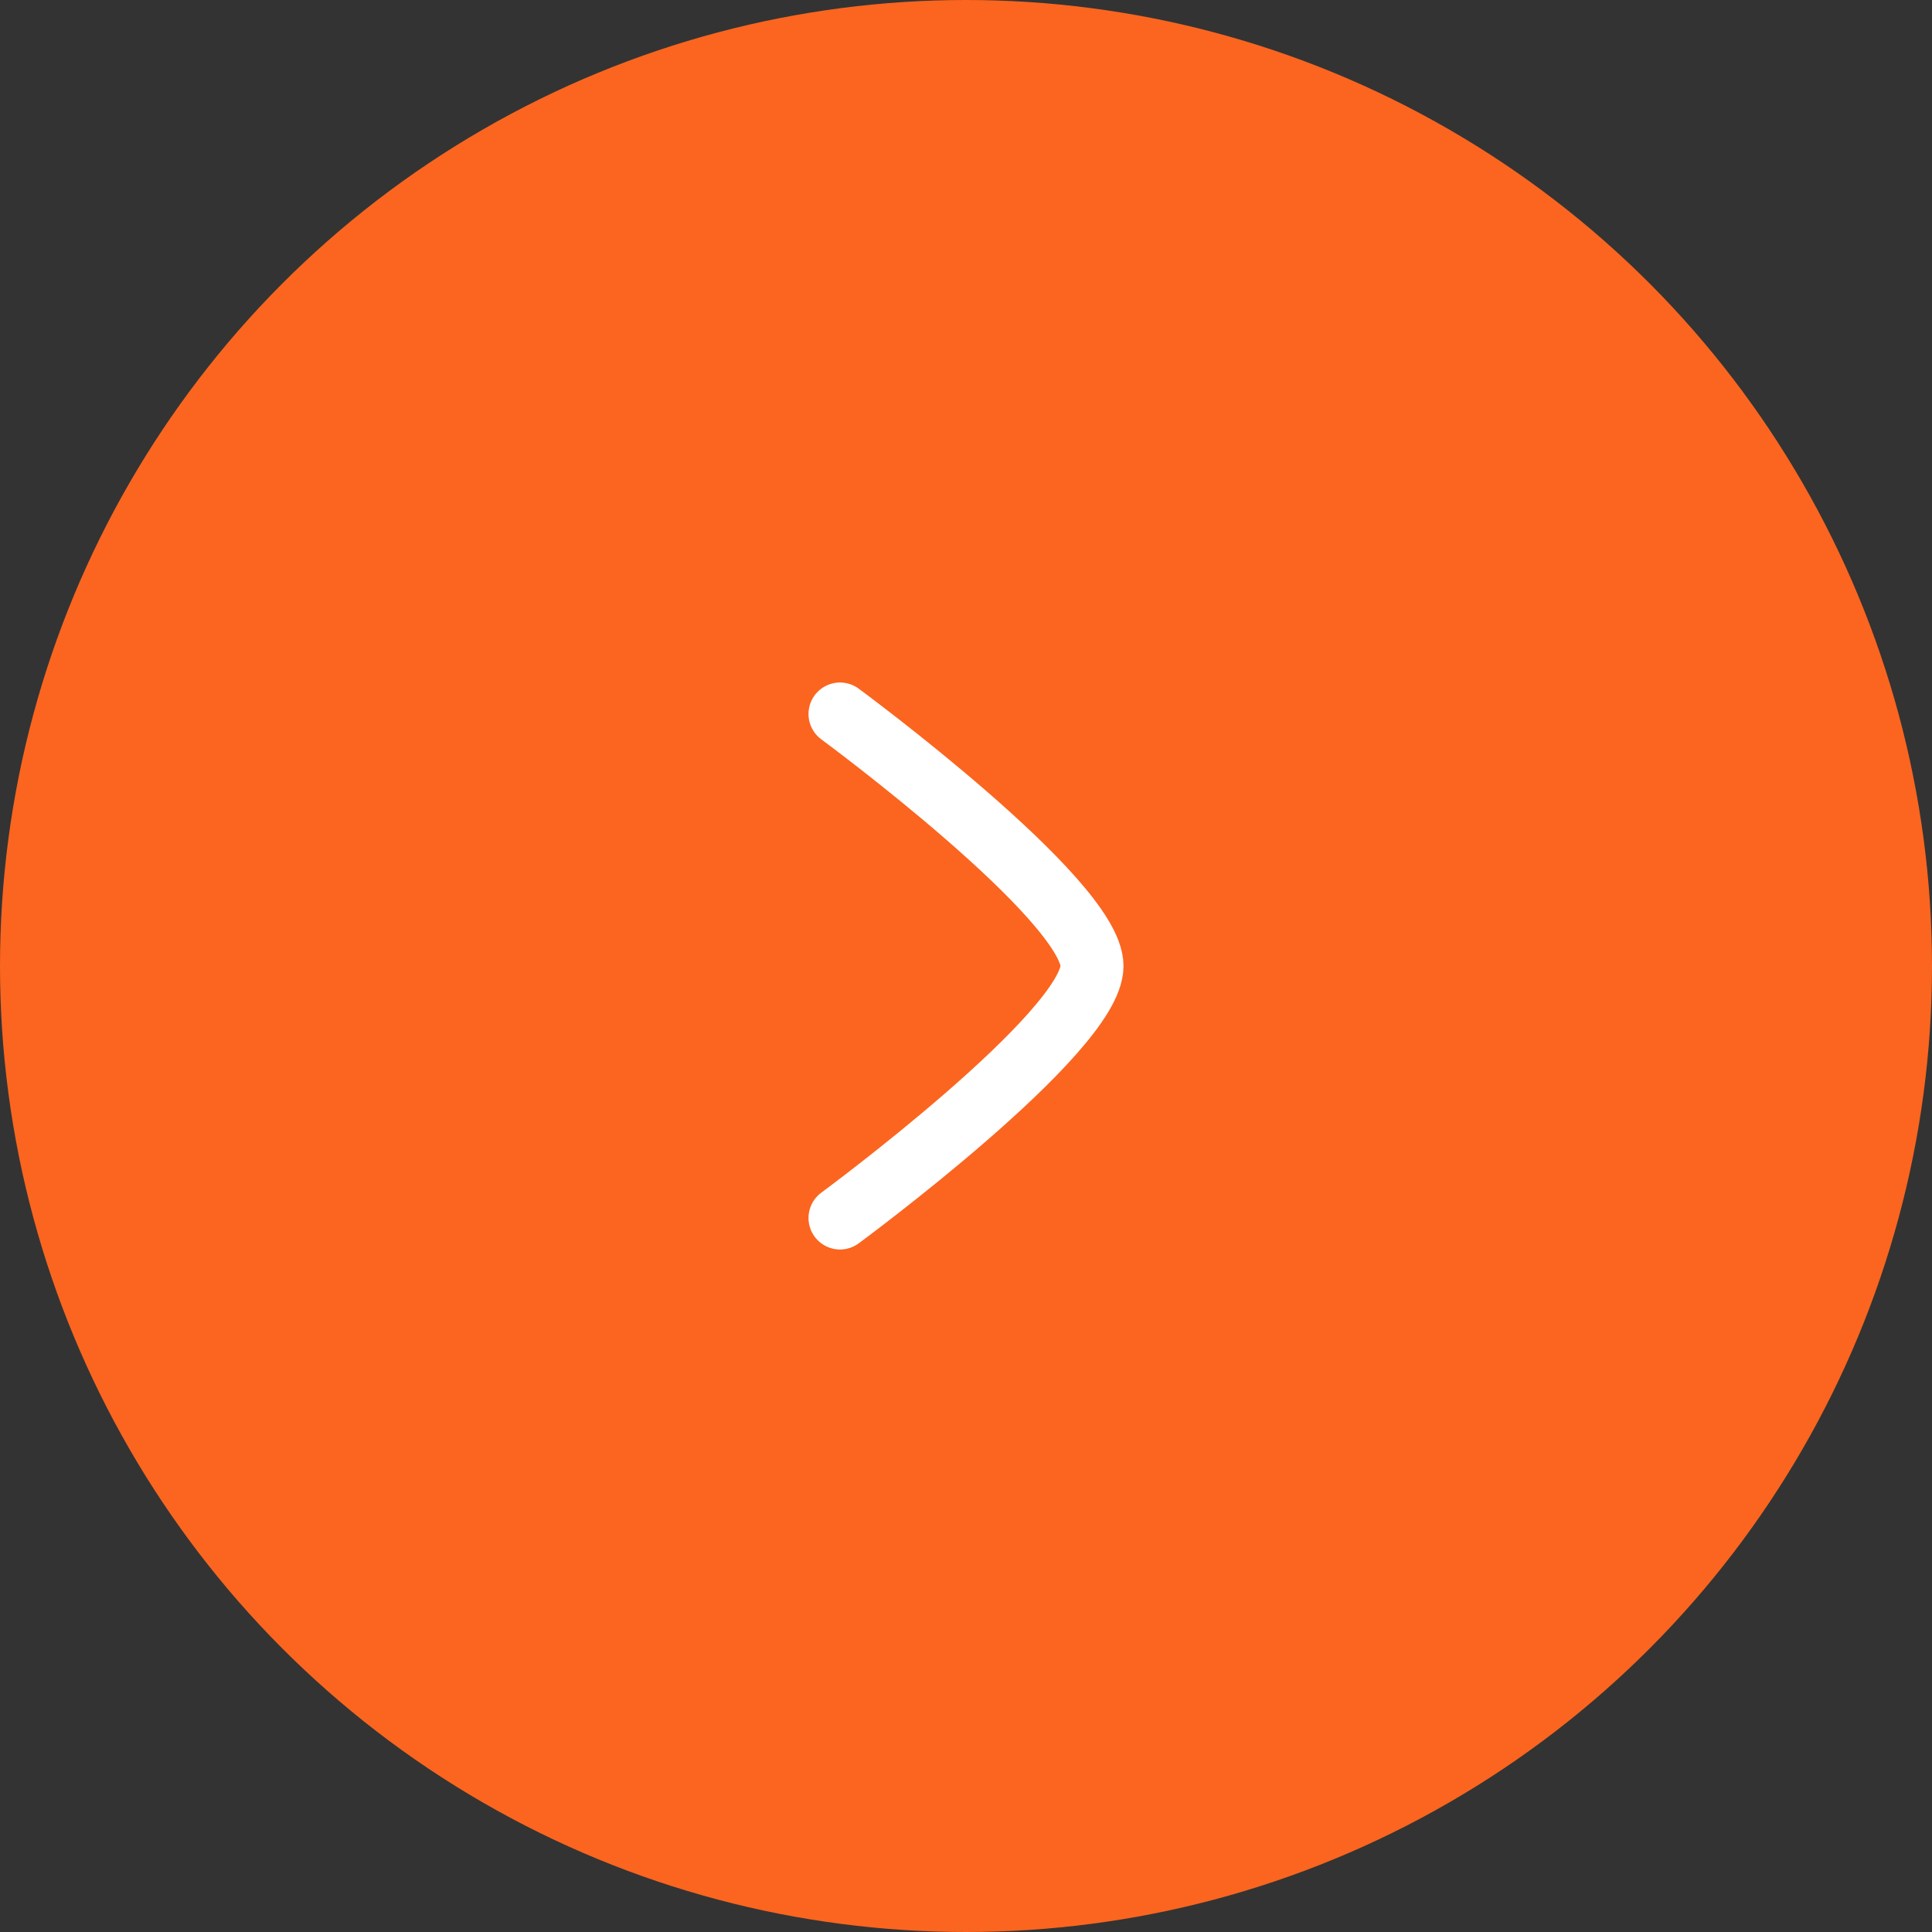 <svg width="46" height="46" viewBox="0 0 46 46" fill="none" xmlns="http://www.w3.org/2000/svg">
<rect x="0" y="0" width="46" height="46" fill="#333333" stroke="none"/>
<circle cx="23" cy="23" r="23" transform="rotate(-180 23 23)" fill="#FB651F"/>
<path d="M20 29C20 29 26 24.581 26 23C26 21.419 20 17 20 17" stroke="white" stroke-width="1.5" stroke-linecap="round" stroke-linejoin="round"/>
</svg>
